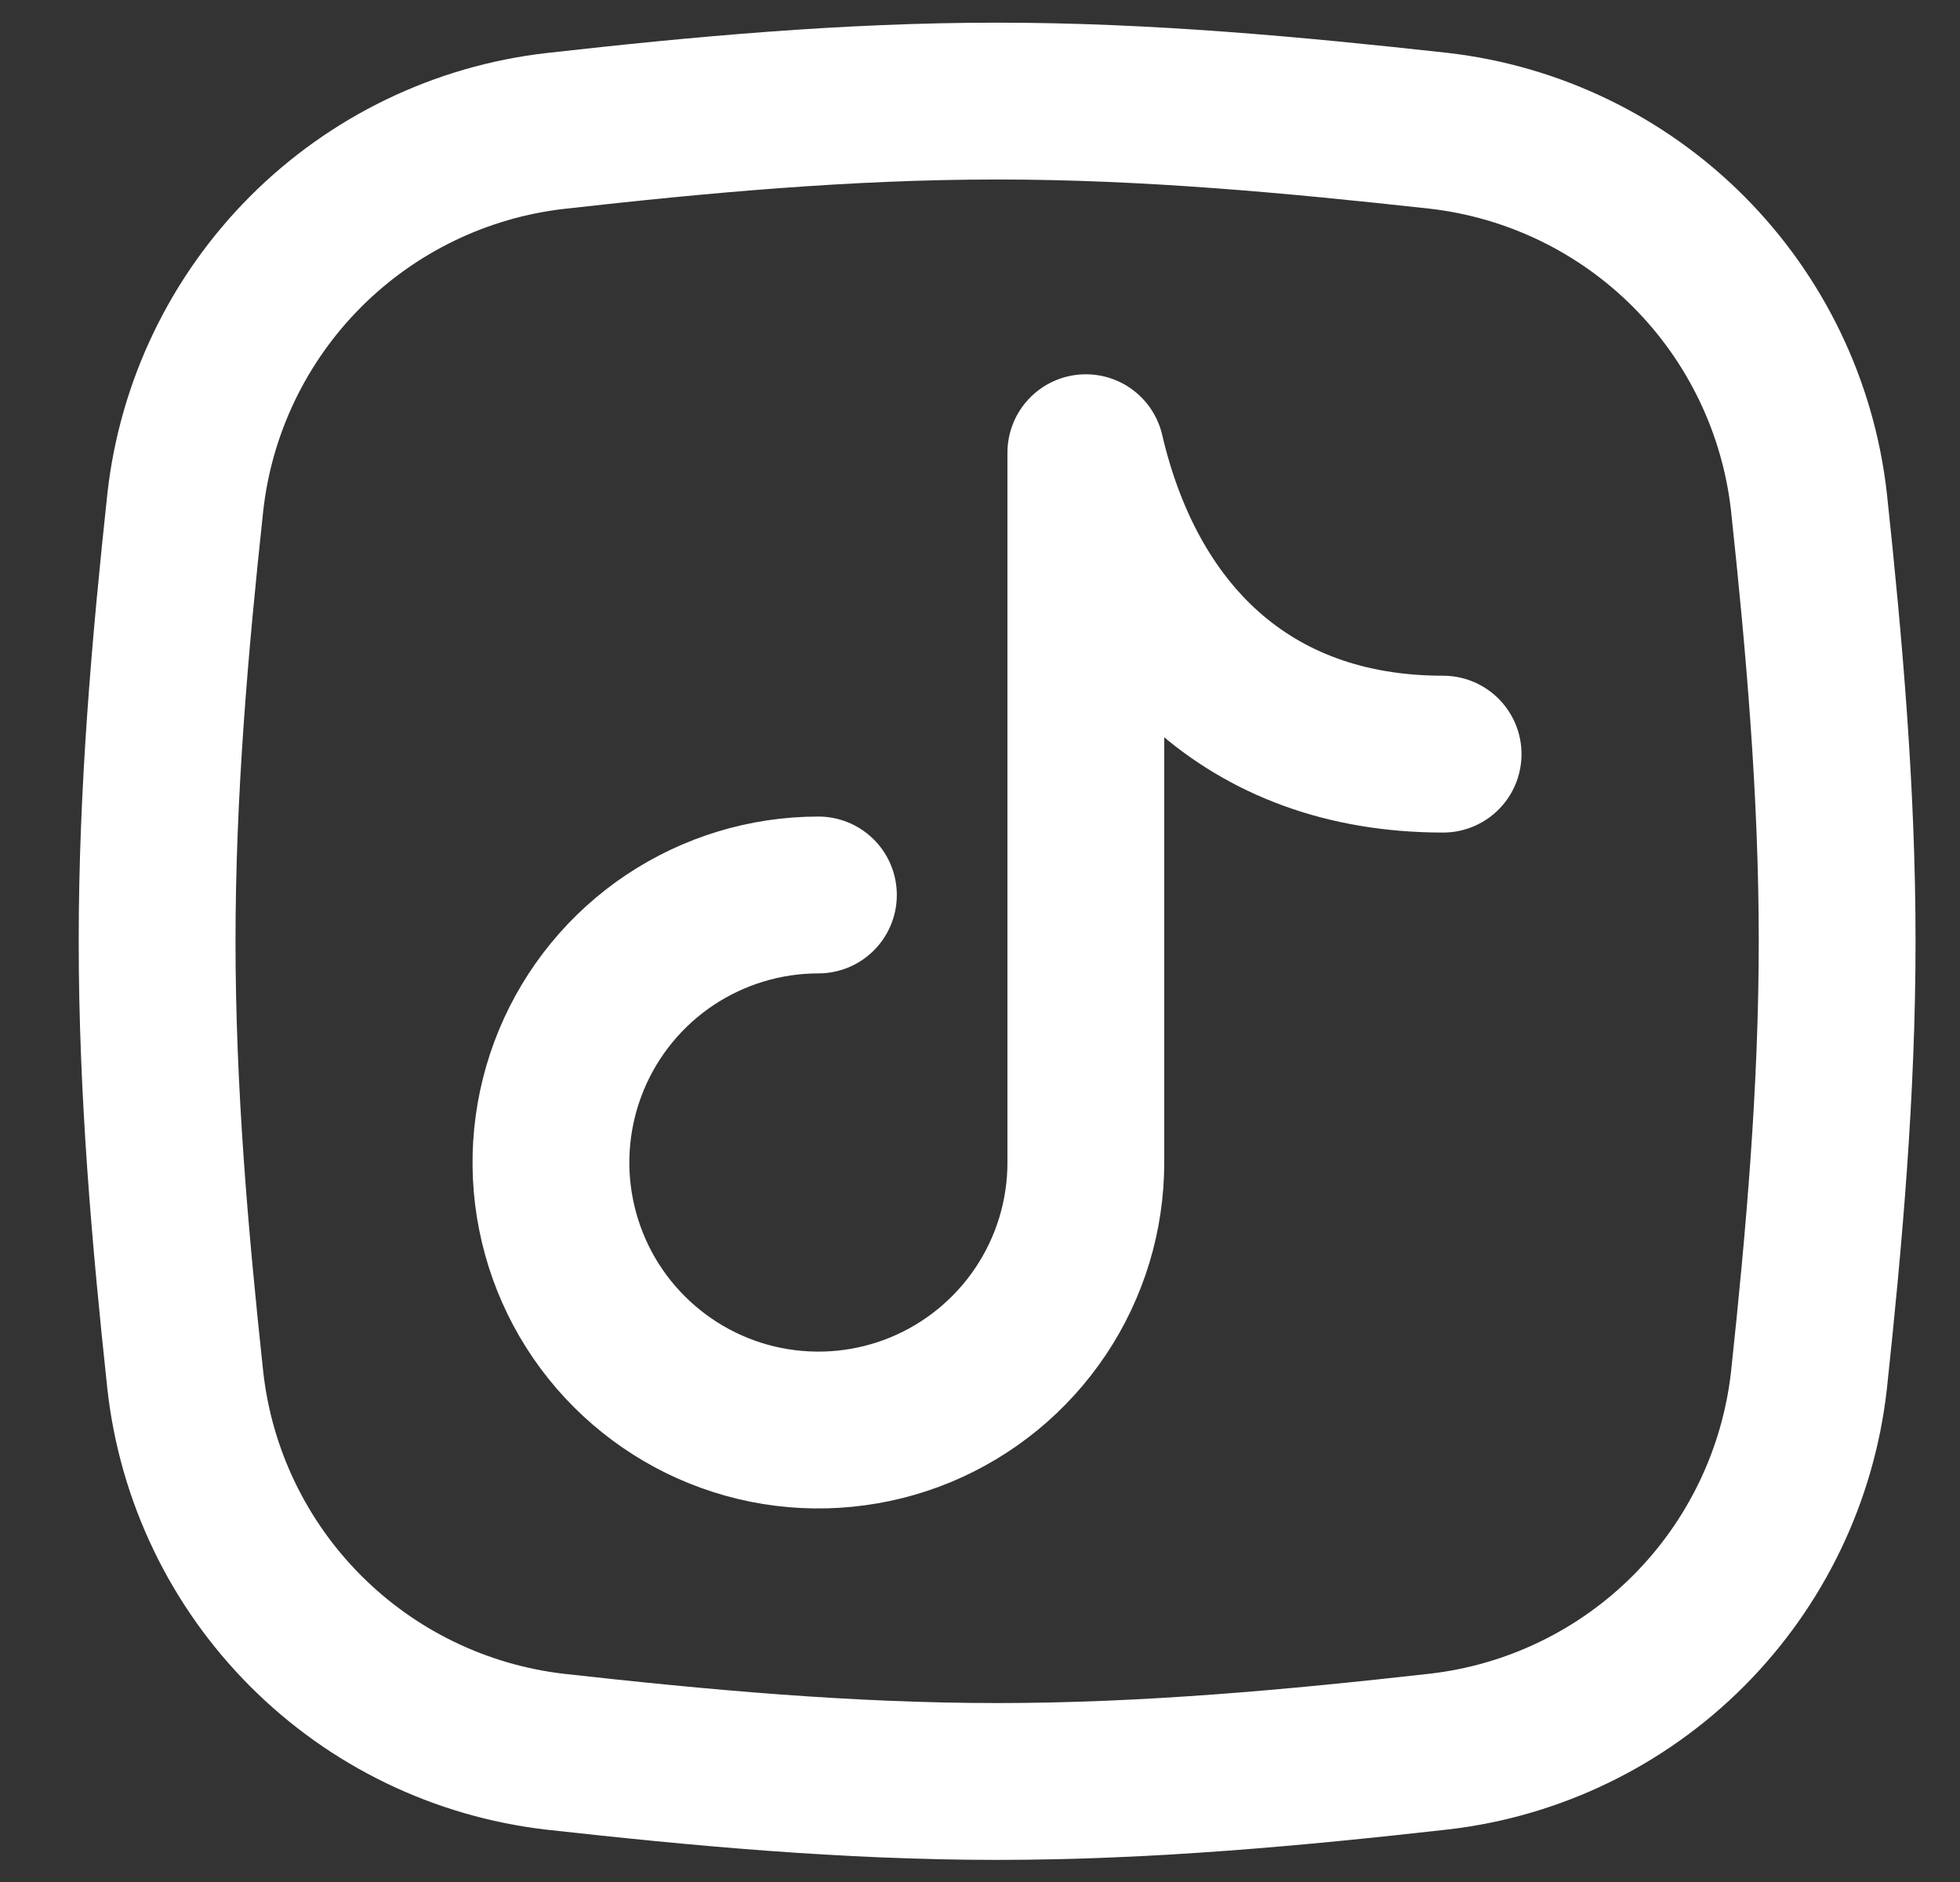 <svg width="25" height="24" viewBox="0 0 25 24" fill="none" xmlns="http://www.w3.org/2000/svg">
<rect x="0" y="0" width="25" height="24" fill="#333333" stroke="none"/>
<path d="M10.439 11.413C9.764 11.413 9.104 11.614 8.543 11.988C7.982 12.363 7.545 12.896 7.287 13.519C7.029 14.143 6.961 14.829 7.093 15.49C7.225 16.152 7.549 16.76 8.027 17.237C8.504 17.714 9.111 18.039 9.773 18.171C10.435 18.302 11.121 18.235 11.744 17.977C12.368 17.718 12.9 17.281 13.275 16.72C13.65 16.159 13.85 15.5 13.85 14.825V5.773C14.378 8.038 15.899 9.617 18.407 9.617" stroke="white" stroke-width="2" stroke-linecap="round" stroke-linejoin="round"/>
<path d="M2.364 17.607C2.499 18.814 3.04 19.938 3.897 20.797C4.754 21.657 5.878 22.2 7.083 22.339C8.918 22.543 10.798 22.718 12.718 22.718C14.638 22.718 16.52 22.543 18.353 22.337C19.559 22.198 20.682 21.655 21.539 20.796C22.396 19.936 22.937 18.812 23.073 17.606C23.268 15.783 23.433 13.911 23.433 12.003C23.433 10.095 23.268 8.223 23.073 6.399C22.937 5.193 22.396 4.069 21.539 3.209C20.682 2.35 19.559 1.807 18.353 1.668C16.519 1.466 14.638 1.289 12.718 1.289C10.798 1.289 8.916 1.464 7.083 1.67C5.878 1.808 4.754 2.352 3.897 3.211C3.04 4.07 2.499 5.195 2.364 6.401C2.168 8.222 2.004 10.094 2.004 12.003C2.004 13.913 2.168 15.783 2.364 17.607Z" stroke="white" stroke-width="2" stroke-linecap="round" stroke-linejoin="round"/>
</svg>
